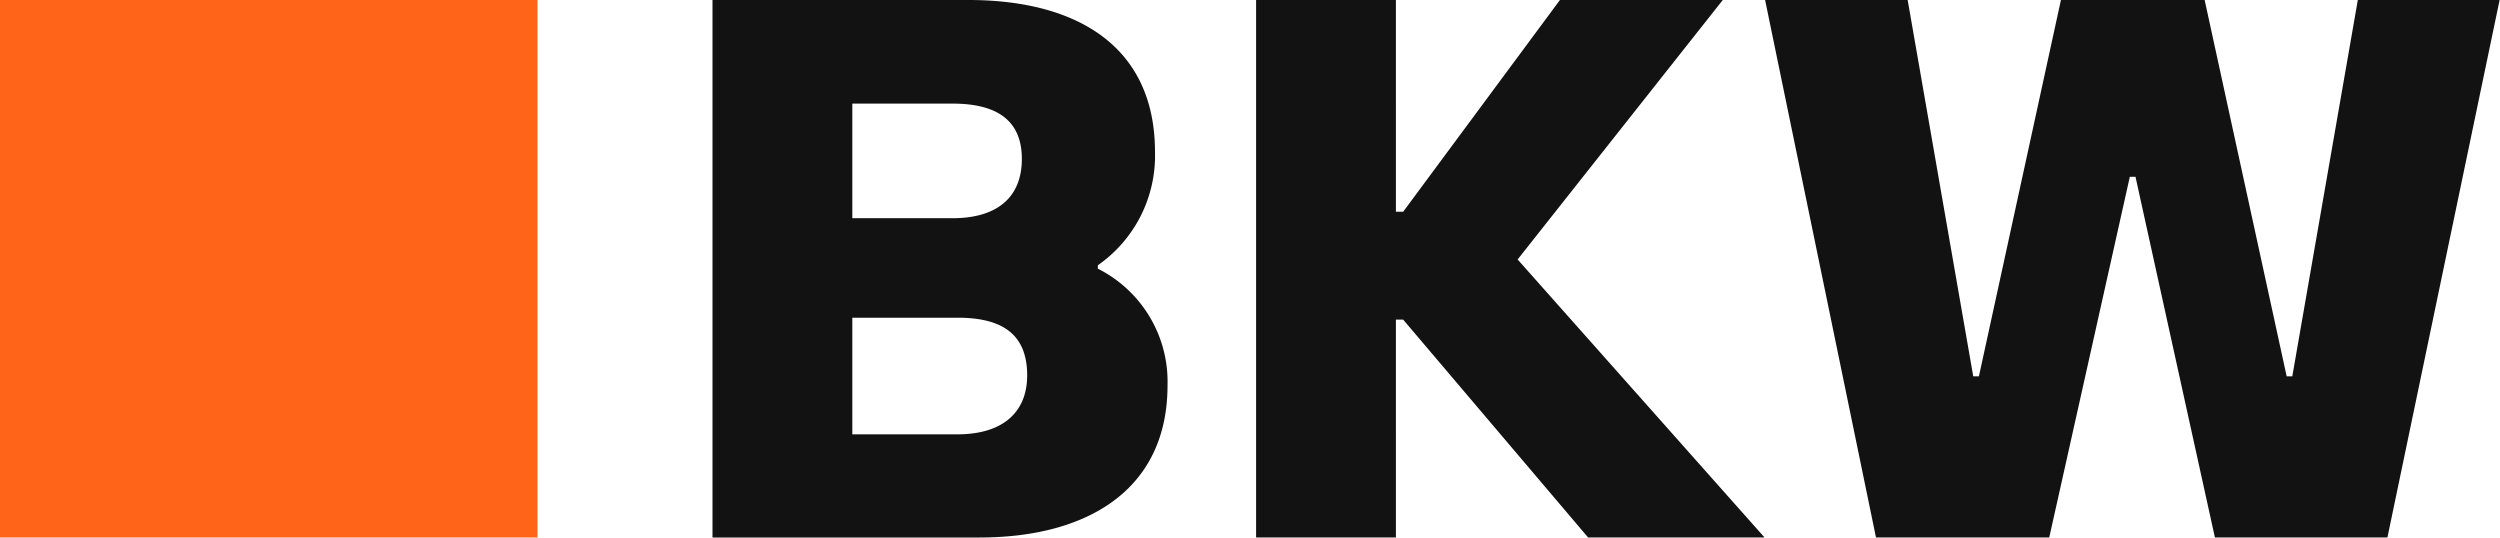 <svg xmlns="http://www.w3.org/2000/svg" viewBox="0 0 200 43"><path id="bkw-logo-text" d="M87.824,21.493l.005-.273a10.679,10.679,0,0,0,4.571-9.058C92.399,3.68,86.124,0,77.482,0H57V43H78.367c8.641,0,15.035-3.83,15.035-12.166A10.113,10.113,0,0,0,87.824,21.493ZM68.186,8.289h8.018c3.31,0,5.543,1.158,5.543,4.426,0,3.139-2.054,4.742-5.543,4.742H68.186Zm8.415,26.458h-8.415v-9.331h8.415c3.371,0,5.573,1.158,5.573,4.614C82.173,33.039,80.152,34.747,76.6,34.747ZM124.795,0,112.253,16.94h-.581V0H100.488V42.998h11.184V25.569h.581l14.796,17.43h14.117L121.41,20.757,137.823,0Zm66.198,42.998L199.969.002H188.625L183.384,30.105h-.451L176.372.002H164.874L158.313,30.105h-.454L152.613.002,141.208,0l8.871,42.998h13.86l6.446-28.853h.455l6.353,28.853Z" fill="#121212"/><path id="bkw-logo-icon" d="M43,0H0V43H43Z" fill="#ff6418"/></svg>